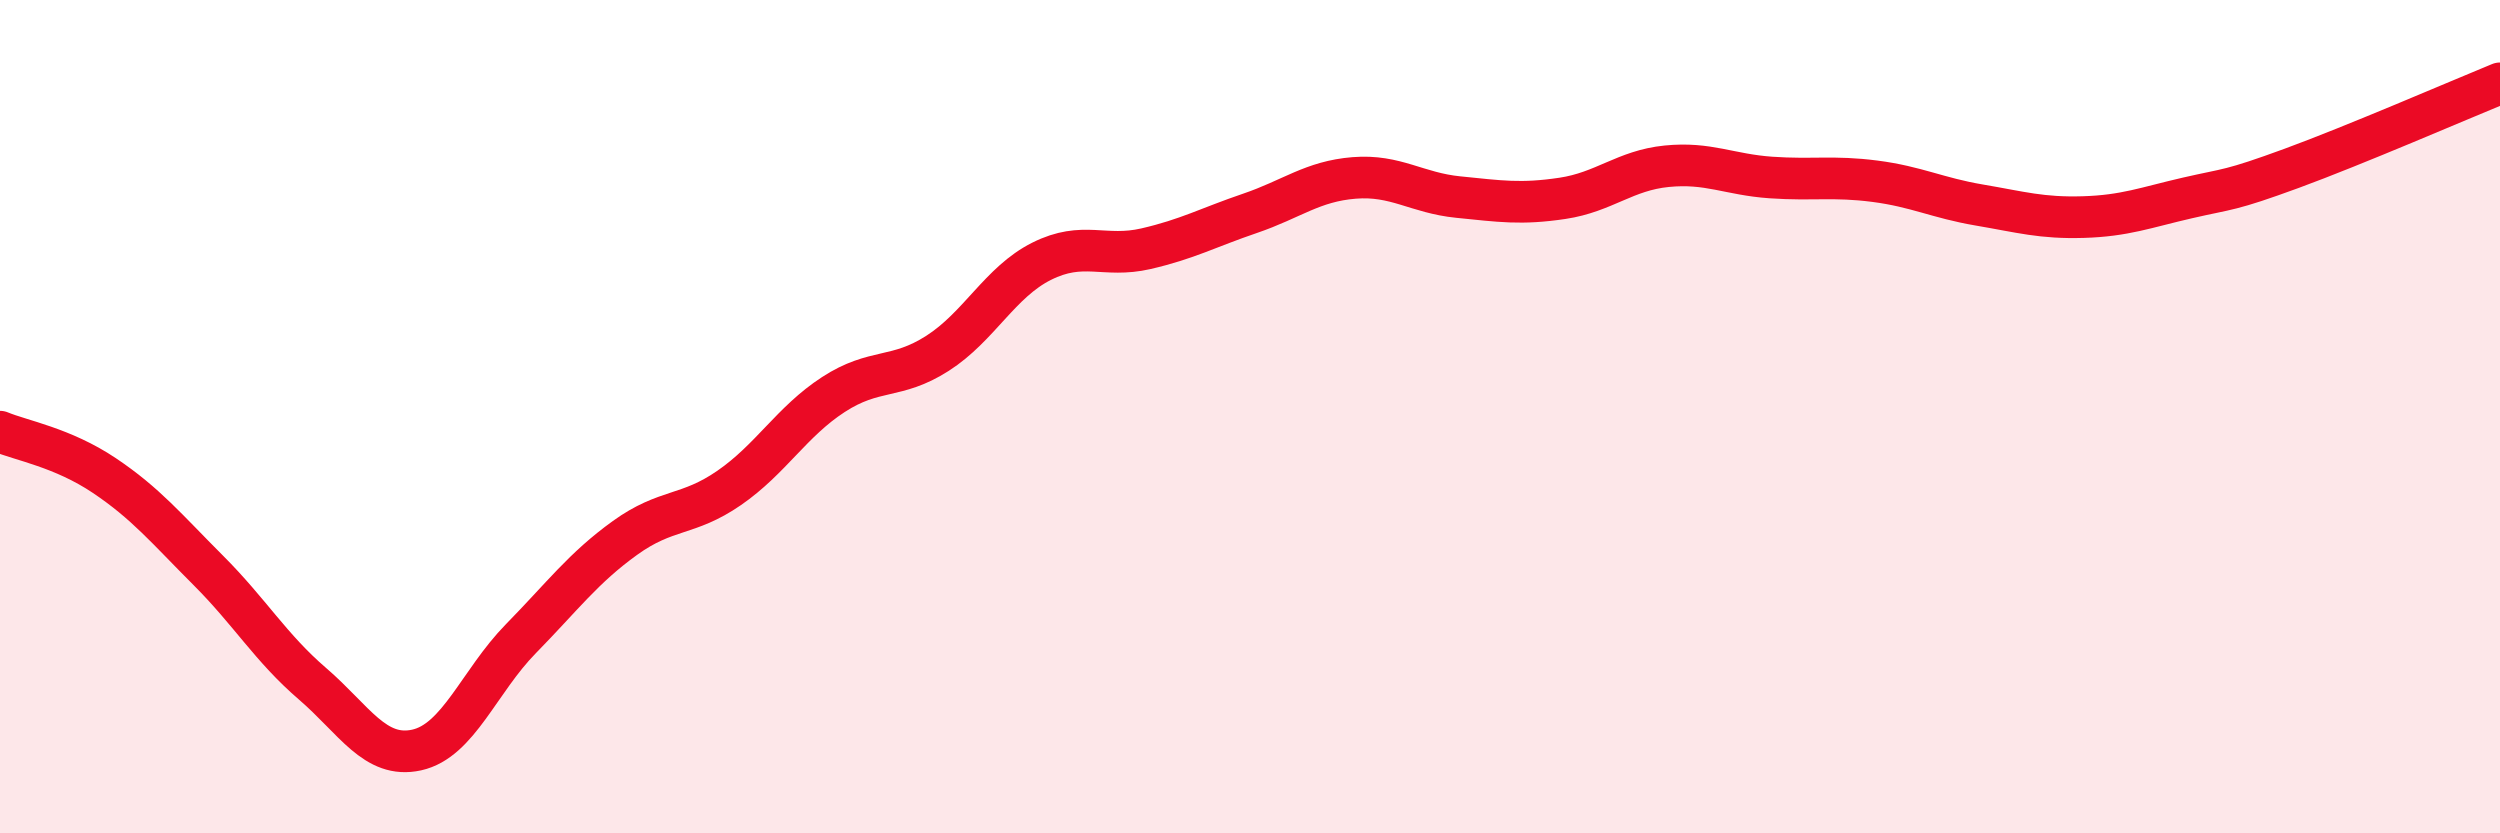 
    <svg width="60" height="20" viewBox="0 0 60 20" xmlns="http://www.w3.org/2000/svg">
      <path
        d="M 0,10.36 C 0.5,10.57 1.5,10.74 2.5,11.41 C 3.5,12.08 4,12.69 5,13.69 C 6,14.69 6.5,15.55 7.5,16.41 C 8.5,17.27 9,18.22 10,18 C 11,17.78 11.5,16.35 12.5,15.33 C 13.5,14.31 14,13.63 15,12.91 C 16,12.19 16.5,12.4 17.5,11.71 C 18.5,11.02 19,10.12 20,9.47 C 21,8.82 21.5,9.12 22.5,8.48 C 23.5,7.84 24,6.77 25,6.27 C 26,5.77 26.5,6.2 27.5,5.97 C 28.5,5.74 29,5.46 30,5.12 C 31,4.78 31.5,4.35 32.5,4.27 C 33.5,4.19 34,4.63 35,4.73 C 36,4.83 36.5,4.91 37.5,4.76 C 38.5,4.61 39,4.09 40,3.99 C 41,3.89 41.5,4.19 42.5,4.26 C 43.5,4.33 44,4.22 45,4.35 C 46,4.48 46.5,4.75 47.5,4.92 C 48.5,5.09 49,5.24 50,5.21 C 51,5.18 51.5,4.98 52.5,4.75 C 53.5,4.52 53.5,4.59 55,4.04 C 56.5,3.49 59,2.41 60,2L60 20L0 20Z"
        fill="#EB0A25"
        opacity="0.1"
        stroke-linecap="round"
        stroke-linejoin="round"
      />
      <path
        d="M 0,10.36 C 0.5,10.57 1.5,10.74 2.5,11.41 C 3.5,12.08 4,12.69 5,13.69 C 6,14.69 6.5,15.55 7.5,16.41 C 8.5,17.27 9,18.22 10,18 C 11,17.78 11.5,16.35 12.5,15.33 C 13.5,14.31 14,13.63 15,12.91 C 16,12.19 16.5,12.4 17.5,11.71 C 18.5,11.02 19,10.12 20,9.47 C 21,8.82 21.5,9.12 22.5,8.48 C 23.5,7.84 24,6.77 25,6.27 C 26,5.77 26.5,6.2 27.5,5.97 C 28.5,5.74 29,5.46 30,5.12 C 31,4.78 31.5,4.35 32.5,4.27 C 33.5,4.19 34,4.63 35,4.73 C 36,4.83 36.5,4.91 37.5,4.76 C 38.5,4.61 39,4.09 40,3.99 C 41,3.89 41.5,4.19 42.5,4.26 C 43.5,4.33 44,4.22 45,4.35 C 46,4.48 46.5,4.75 47.5,4.92 C 48.5,5.09 49,5.24 50,5.21 C 51,5.18 51.5,4.98 52.5,4.75 C 53.5,4.52 53.5,4.59 55,4.04 C 56.5,3.49 59,2.41 60,2"
        stroke="#EB0A25"
        stroke-width="1"
        fill="none"
        stroke-linecap="round"
        stroke-linejoin="round"
      />
    </svg>
  